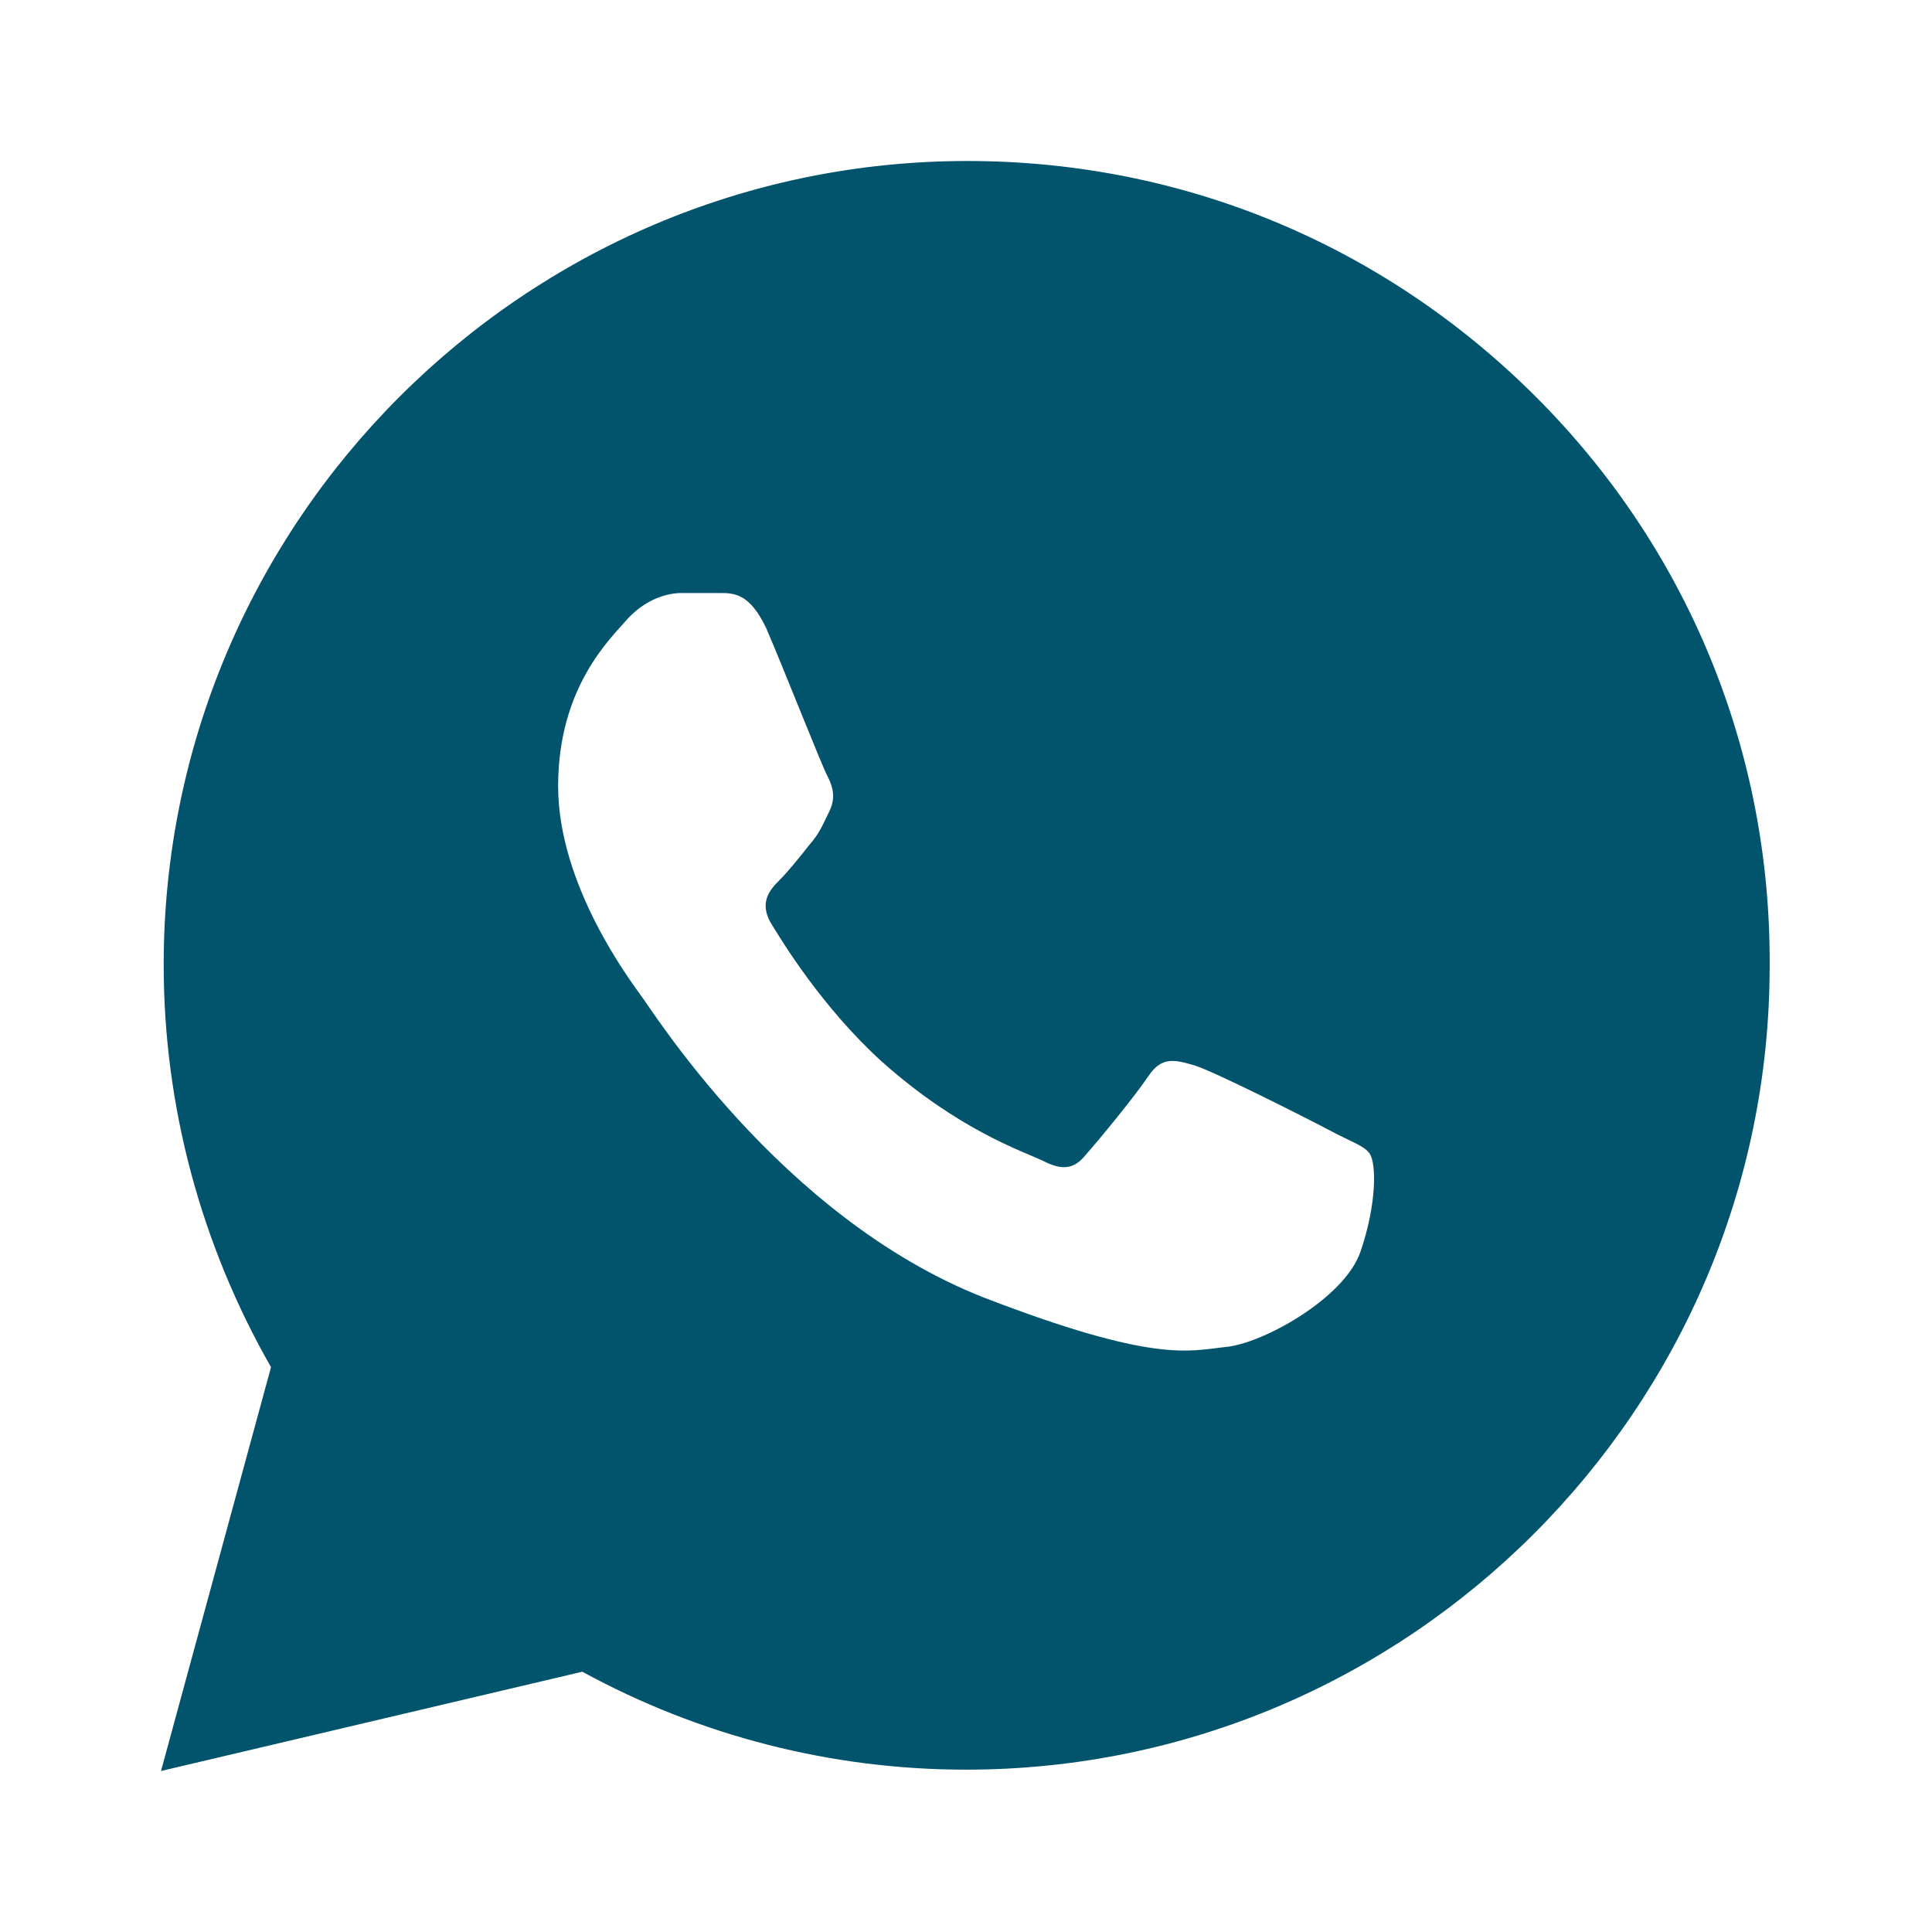 <?xml version="1.0" encoding="utf-8"?>
<!-- Generator: Adobe Illustrator 24.1.0, SVG Export Plug-In . SVG Version: 6.00 Build 0)  -->
<svg version="1.1" id="Layer_1" xmlns="http://www.w3.org/2000/svg" xmlns:xlink="http://www.w3.org/1999/xlink" x="0px" y="0px"
	 viewBox="0 0 144 144" style="enable-background:new 0 0 144 144;" xml:space="preserve">
<style type="text/css">
	.st0{fill:#02546D;}
</style>
<path class="st0" d="M114.5,29.6C103.1,18.2,88.1,12,72.1,12c-33,0-59.9,26.9-59.9,59.9c0,10.6,2.8,20.9,8,30L12,132l31.4-7.4
	c8.8,4.8,18.6,7.3,28.6,7.3l0,0c33,0,59.9-26.9,59.9-59.9C132,56,125.8,40.9,114.5,29.6z M101.4,93.3c-1.2,3.5-7.4,6.9-10.1,7.1
	c-2.7,0.3-5.3,1.2-18-3.7c-15.2-6-24.8-21.6-25.6-22.6c-0.7-1-6.1-8.1-6.1-15.5s3.9-11,5.2-12.5c1.4-1.5,3-1.9,4-1.9s2,0,2.9,0
	c1.1,0,2.2,0.1,3.4,2.6c1.3,3,4.2,10.4,4.6,11.1c0.4,0.8,0.6,1.6,0.1,2.6s-0.7,1.6-1.5,2.5c-0.7,0.9-1.6,2-2.2,2.6
	c-0.7,0.7-1.5,1.6-0.7,3.1c0.9,1.5,3.9,6.4,8.3,10.4c5.7,5.1,10.5,6.7,12,7.4c1.5,0.8,2.4,0.6,3.2-0.4c0.9-1,3.7-4.4,4.7-5.9
	s2-1.2,3.4-0.8s8.7,4.1,10.2,4.9s2.5,1.1,2.9,1.7C102.6,86.8,102.6,89.8,101.4,93.3z"/>
</svg>
